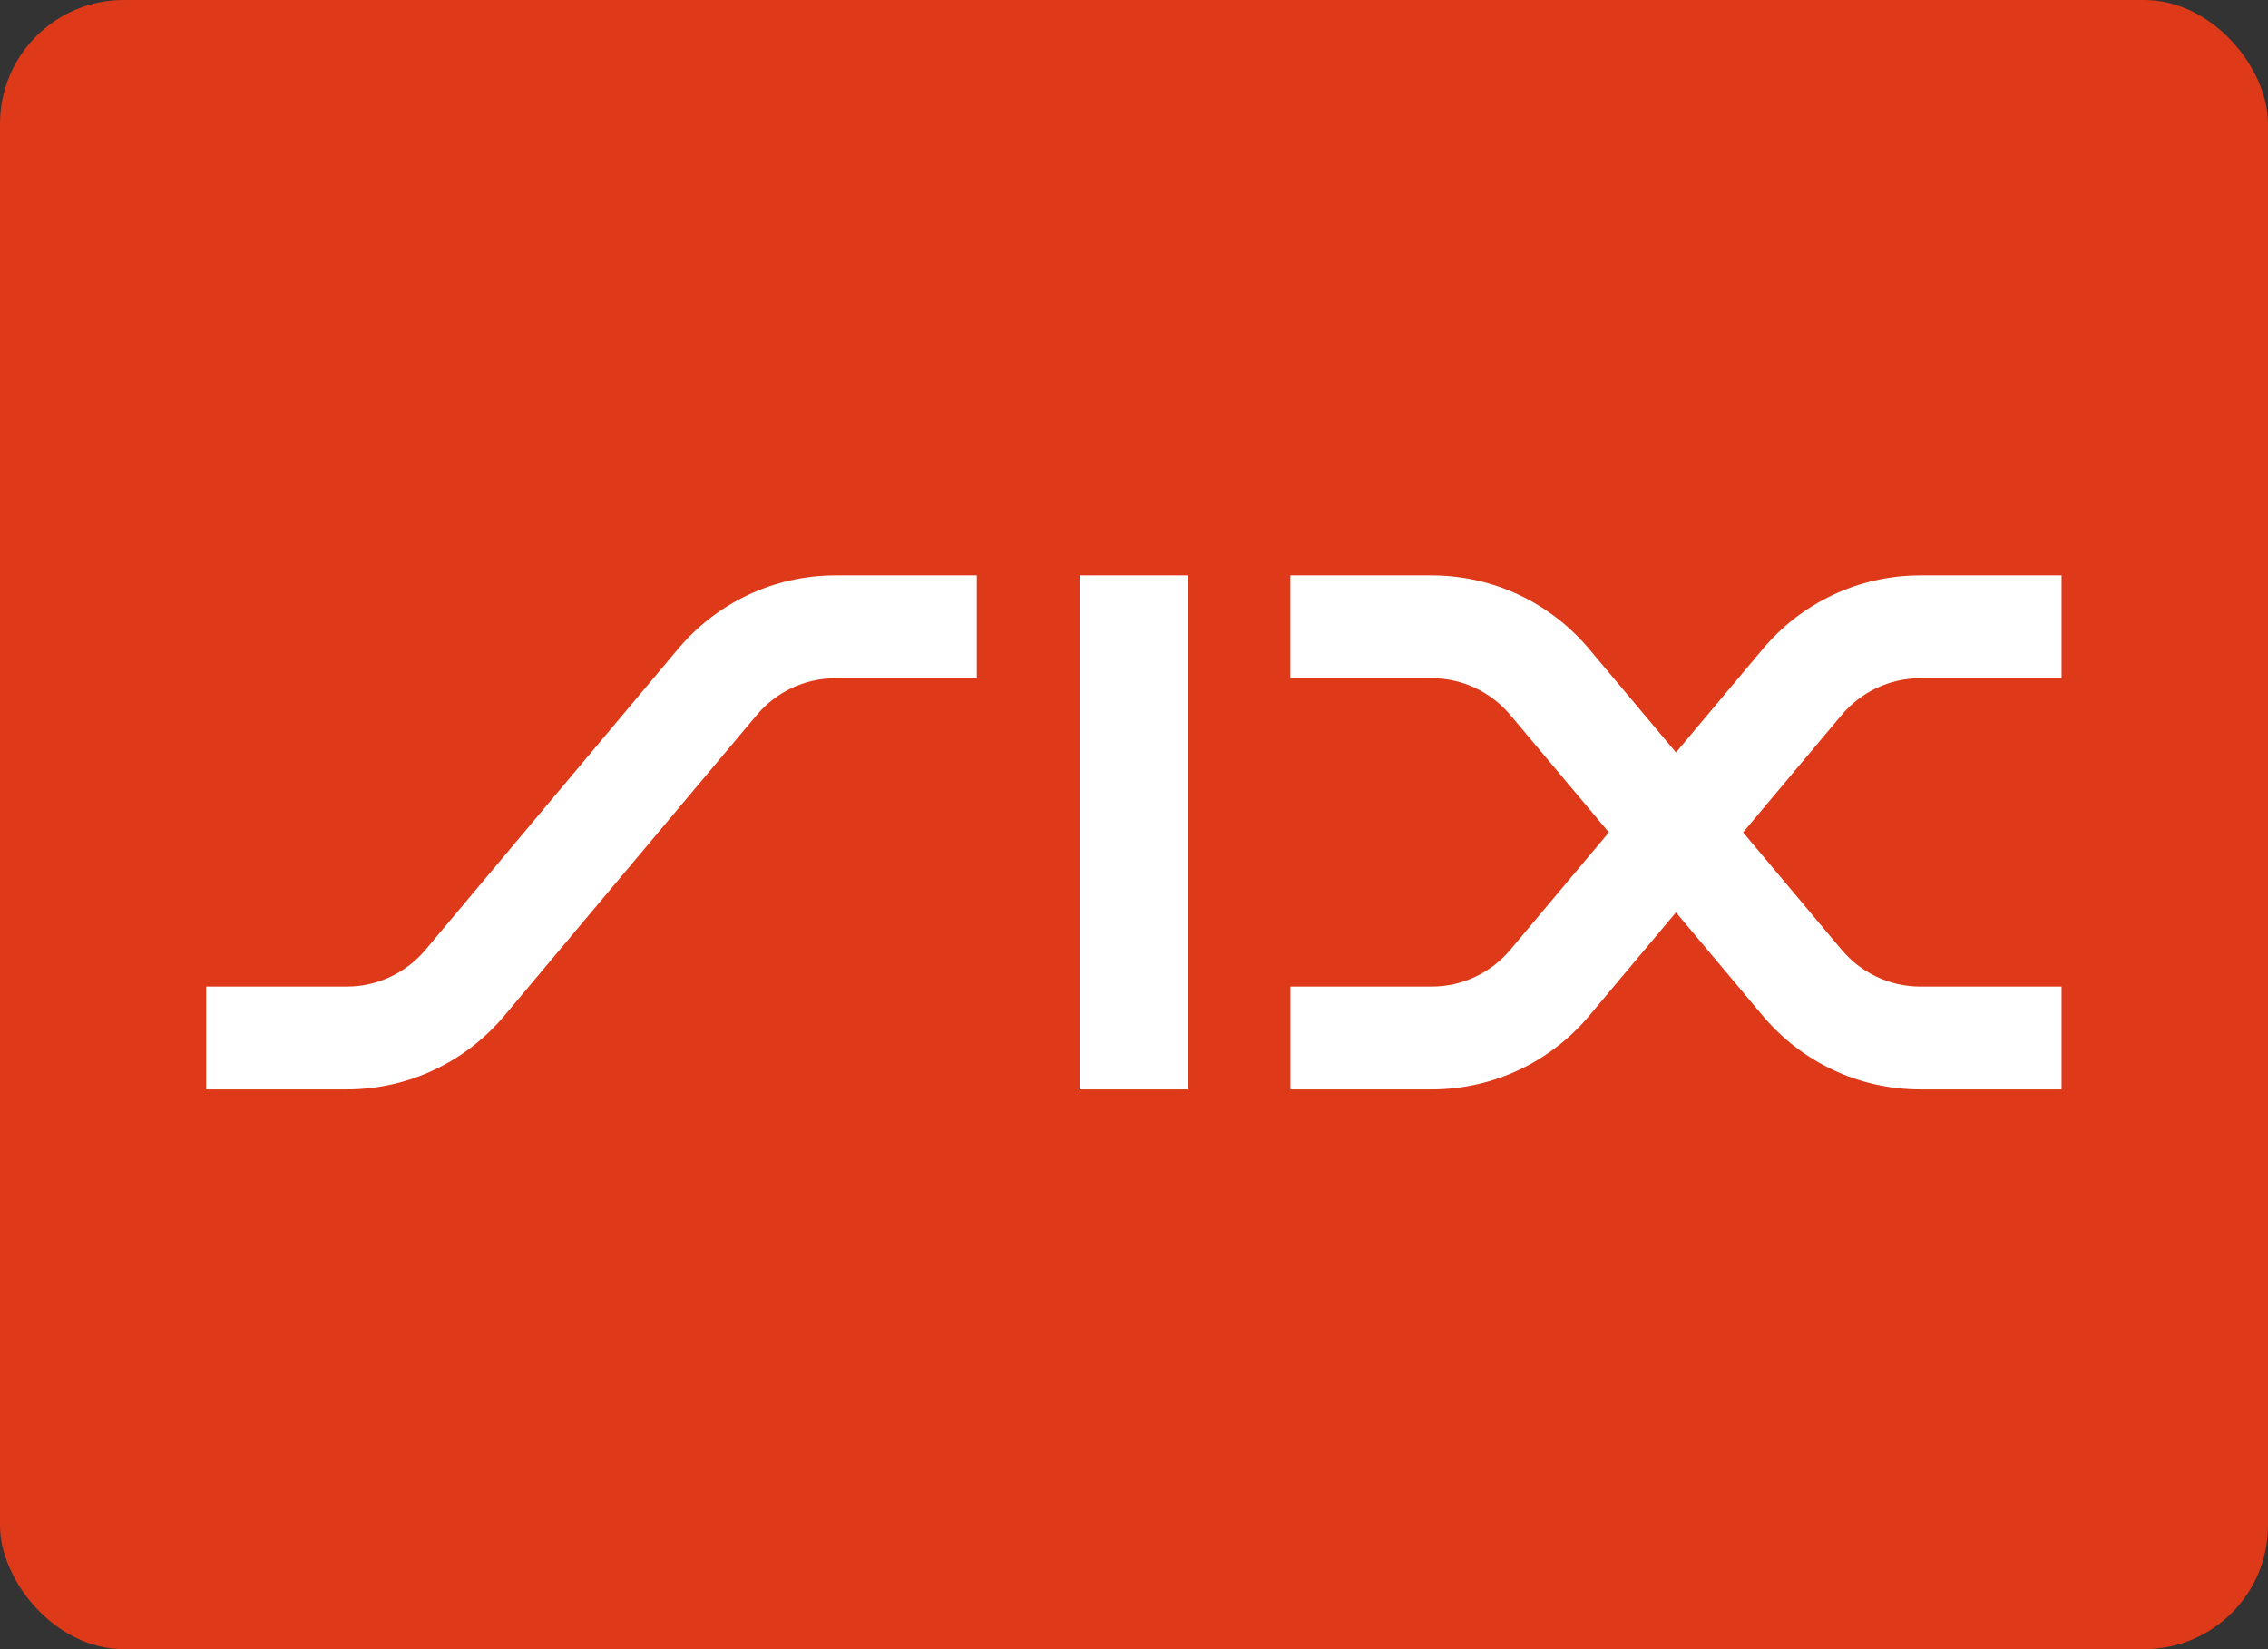 <svg width="55" height="40" viewBox="0 0 55 40" fill="none" xmlns="http://www.w3.org/2000/svg">
<rect x="0" y="0" width="55" height="40" fill="#333333" stroke="none"/>
<rect width="55" height="40" rx="3" fill="#DE3919"/>
<g clip-path="url(#clip0_6267_15367)">
<path d="M16.445 15.737C17.359 14.648 18.731 13.956 20.266 13.956H23.687V16.45H20.265C19.497 16.45 18.811 16.796 18.354 17.34L12.226 24.642C11.311 25.73 9.94 26.423 8.406 26.423H4.985V23.929H8.407C9.173 23.929 9.858 23.583 10.317 23.038L16.445 15.737ZM26.18 13.956H28.798V26.423H26.18V13.956ZM38.534 15.737L40.643 18.25L42.752 15.737C43.667 14.648 45.039 13.956 46.573 13.956H49.994V16.45H46.572C45.805 16.45 45.12 16.796 44.662 17.34L42.271 20.189L44.662 23.038C45.12 23.583 45.806 23.929 46.573 23.929H49.994V26.423H46.573C45.039 26.423 43.667 25.73 42.752 24.642L40.643 22.129L38.535 24.642C37.62 25.73 36.248 26.423 34.715 26.423H31.293V23.929H34.715C35.481 23.929 36.166 23.583 36.624 23.038L39.016 20.189L36.624 17.34C36.166 16.796 35.48 16.449 34.715 16.449H31.292V13.956H34.715C36.248 13.956 37.62 14.649 38.534 15.737Z" fill="white"/>
</g>
<defs>
<clipPath id="clip0_6267_15367">
<rect width="45" height="16.379" fill="white" transform="translate(5 12)"/>
</clipPath>
</defs>
</svg>

